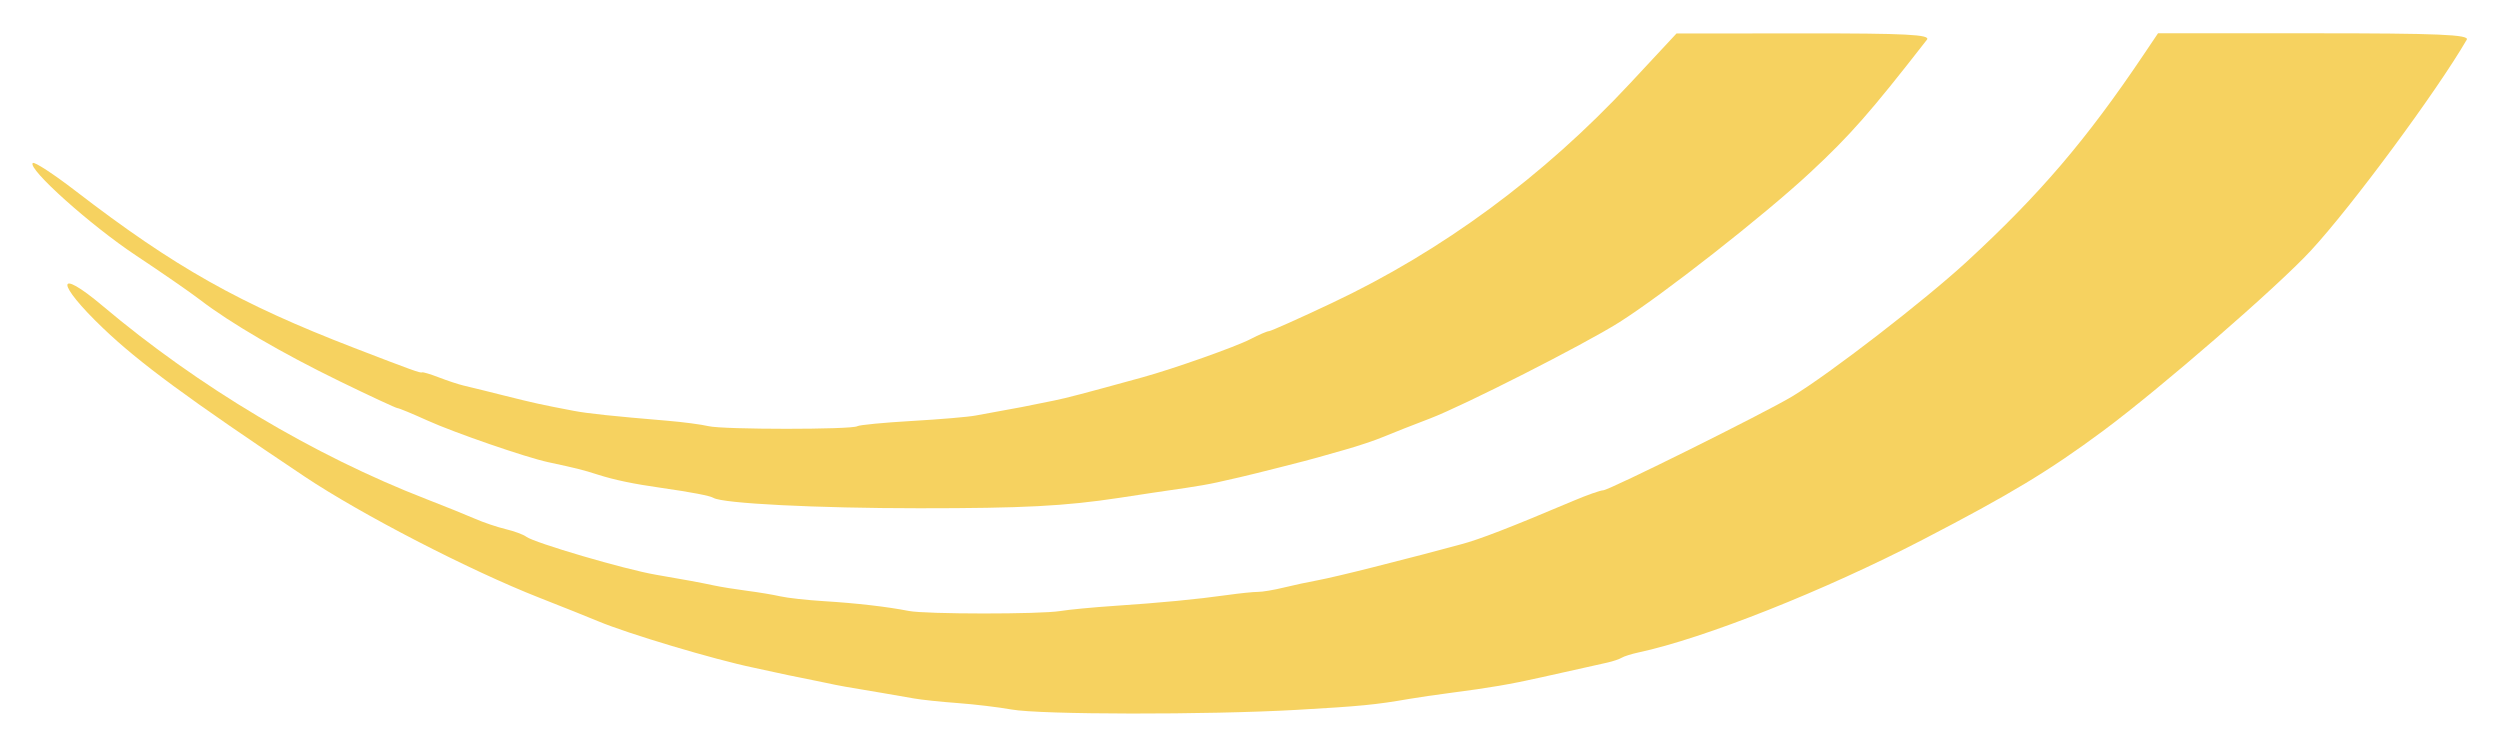 <svg width="359" height="107" viewBox="0 0 359 107" fill="none" xmlns="http://www.w3.org/2000/svg">
<g filter="url(#filter0_d_221_126)">
<path d="M191.227 39.53C207.116 32.035 221.612 21.355 234.108 7.937L240.744 0.81L259.085 0.795C273.65 0.782 277.278 0.969 276.708 1.701C268.559 12.165 265.694 15.423 259.938 20.778C253.295 26.957 238.761 38.353 232.476 42.312C227.463 45.471 210.152 54.265 205.349 56.094C202.916 57.021 199.929 58.197 198.713 58.708C197.496 59.22 195.007 60.056 193.182 60.567C191.357 61.077 189.532 61.595 189.127 61.718C188.119 62.025 179.886 64.113 178.066 64.524C177.255 64.707 175.761 65.046 174.747 65.276C173.733 65.506 171.743 65.858 170.323 66.059C168.904 66.259 166.747 66.575 165.53 66.761C164.313 66.947 162.156 67.275 160.737 67.49C152.899 68.68 146.974 68.988 131.979 68.985C117.252 68.982 103.754 68.3 102.448 67.492C101.963 67.192 99.212 66.664 95.049 66.071C90.942 65.487 88.245 64.925 85.815 64.147C83.666 63.459 82.866 63.259 78.702 62.364C75.512 61.679 65.211 58.121 61.351 56.373C59.21 55.403 57.29 54.609 57.084 54.609C56.879 54.609 53.156 52.879 48.811 50.764C40.514 46.727 33.077 42.391 28.743 39.064C27.324 37.975 23.176 35.104 19.526 32.684C13.016 28.368 3.907 20.208 4.707 19.409C4.93 19.186 7.692 20.988 10.844 23.413C25.104 34.383 34.353 39.593 50.865 45.962C59.204 49.178 60.383 49.603 60.604 49.472C60.723 49.402 61.816 49.728 63.032 50.199C64.249 50.669 65.826 51.19 66.535 51.357C67.244 51.523 68.489 51.826 69.3 52.028L72.25 52.766C76.888 53.926 77.591 54.08 82.389 54.996C84.396 55.38 87.988 55.76 95.846 56.419C98.077 56.605 100.731 56.956 101.745 57.197C103.861 57.7 122.296 57.706 123.109 57.203C123.406 57.02 126.933 56.681 130.947 56.45C134.962 56.219 139.076 55.869 140.09 55.672C141.104 55.474 142.846 55.155 143.961 54.961C145.929 54.62 147.018 54.407 151.399 53.511C153.248 53.132 155.535 52.531 164.055 50.186C168.541 48.95 177.476 45.788 179.583 44.689C180.776 44.067 181.967 43.556 182.23 43.553C182.492 43.551 186.541 41.74 191.227 39.53Z" fill="#F6D260"/>
<path d="M282.473 33.532C292.901 23.921 299.585 16.099 307.783 3.913L309.891 0.78L332.325 0.78C350.066 0.78 354.646 0.972 354.224 1.701C349.926 9.108 337.703 25.645 331.83 31.996C326.981 37.241 310.145 51.843 301.948 57.914C294.232 63.63 288.681 66.978 276.139 73.483C261.986 80.824 244.719 87.674 235.265 89.697C234.28 89.908 233.203 90.248 232.872 90.453C232.541 90.657 231.605 90.972 230.792 91.152C229.98 91.332 228.568 91.648 227.655 91.854C226.743 92.06 225.333 92.375 224.521 92.553C223.71 92.732 222.217 93.064 221.203 93.292C216.907 94.257 213.885 94.774 208.299 95.497C206.271 95.76 203.616 96.147 202.4 96.358C197.518 97.205 195.38 97.413 186.177 97.938C173.426 98.665 149.4 98.633 145.252 97.884C143.427 97.555 139.942 97.138 137.509 96.959C135.076 96.78 132.255 96.482 131.241 96.296C130.227 96.111 128.236 95.766 126.817 95.529C121.297 94.612 120.49 94.468 118.705 94.078C117.692 93.857 116.032 93.517 115.019 93.323C114.005 93.128 112.429 92.8 111.516 92.592C110.603 92.386 109.11 92.061 108.198 91.873C102.573 90.708 90.12 86.987 85.891 85.208C84.675 84.696 80.859 83.17 77.411 81.817C67.414 77.892 51.865 69.864 43.724 64.422C26.952 53.213 20.002 48.096 14.81 43.136C7.985 36.618 7.956 34.206 14.771 39.953C28.471 51.505 45.046 61.398 61.189 67.658C63.825 68.68 66.977 69.953 68.194 70.486C69.411 71.019 71.402 71.693 72.618 71.983C73.835 72.273 75.162 72.763 75.568 73.071C76.725 73.95 89.761 77.775 94.174 78.529C98.285 79.232 100.681 79.674 102.483 80.063C103.497 80.281 105.654 80.63 107.276 80.838C108.898 81.046 111.055 81.405 112.069 81.637C113.083 81.868 115.903 82.18 118.337 82.329C122.99 82.614 127.418 83.125 130.504 83.733C132.922 84.21 149.416 84.219 152.257 83.744C153.474 83.542 156.958 83.209 160 83.006C166.728 82.555 171.818 82.066 176.222 81.448C178.047 81.192 180.038 80.988 180.647 80.995C181.255 81.002 182.914 80.724 184.334 80.377C185.753 80.029 187.91 79.566 189.127 79.347C190.343 79.128 193.993 78.269 197.238 77.441C204.711 75.531 205.916 75.219 206.824 74.96C207.23 74.844 208.557 74.489 209.774 74.171C212.4 73.484 216.865 71.757 225.906 67.93C227.884 67.093 229.826 66.408 230.221 66.408C231.044 66.408 253.444 55.282 257.336 52.94C262.696 49.714 276.377 39.151 282.473 33.532Z" fill="#F6D260"/>
</g>
<defs>
<filter id="filter0_d_221_126" x="0.657" y="0.78" width="357.593" height="105.685" filterUnits="userSpaceOnUse" color-interpolation-filters="sRGB">
<feFlood flood-opacity="0" result="BackgroundImageFix"/>
<feColorMatrix in="SourceAlpha" type="matrix" values="0 0 0 0 0 0 0 0 0 0 0 0 0 0 0 0 0 0 127 0" result="hardAlpha"/>
<feOffset dy="4"/>
<feGaussianBlur stdDeviation="2"/>
<feComposite in2="hardAlpha" operator="out"/>
<feColorMatrix type="matrix" values="0 0 0 0 0 0 0 0 0 0 0 0 0 0 0 0 0 0 0.25 0"/>
<feBlend mode="normal" in2="BackgroundImageFix" result="effect1_dropShadow_221_126"/>
<feBlend mode="normal" in="SourceGraphic" in2="effect1_dropShadow_221_126" result="shape"/>
</filter>
</defs>
</svg>
